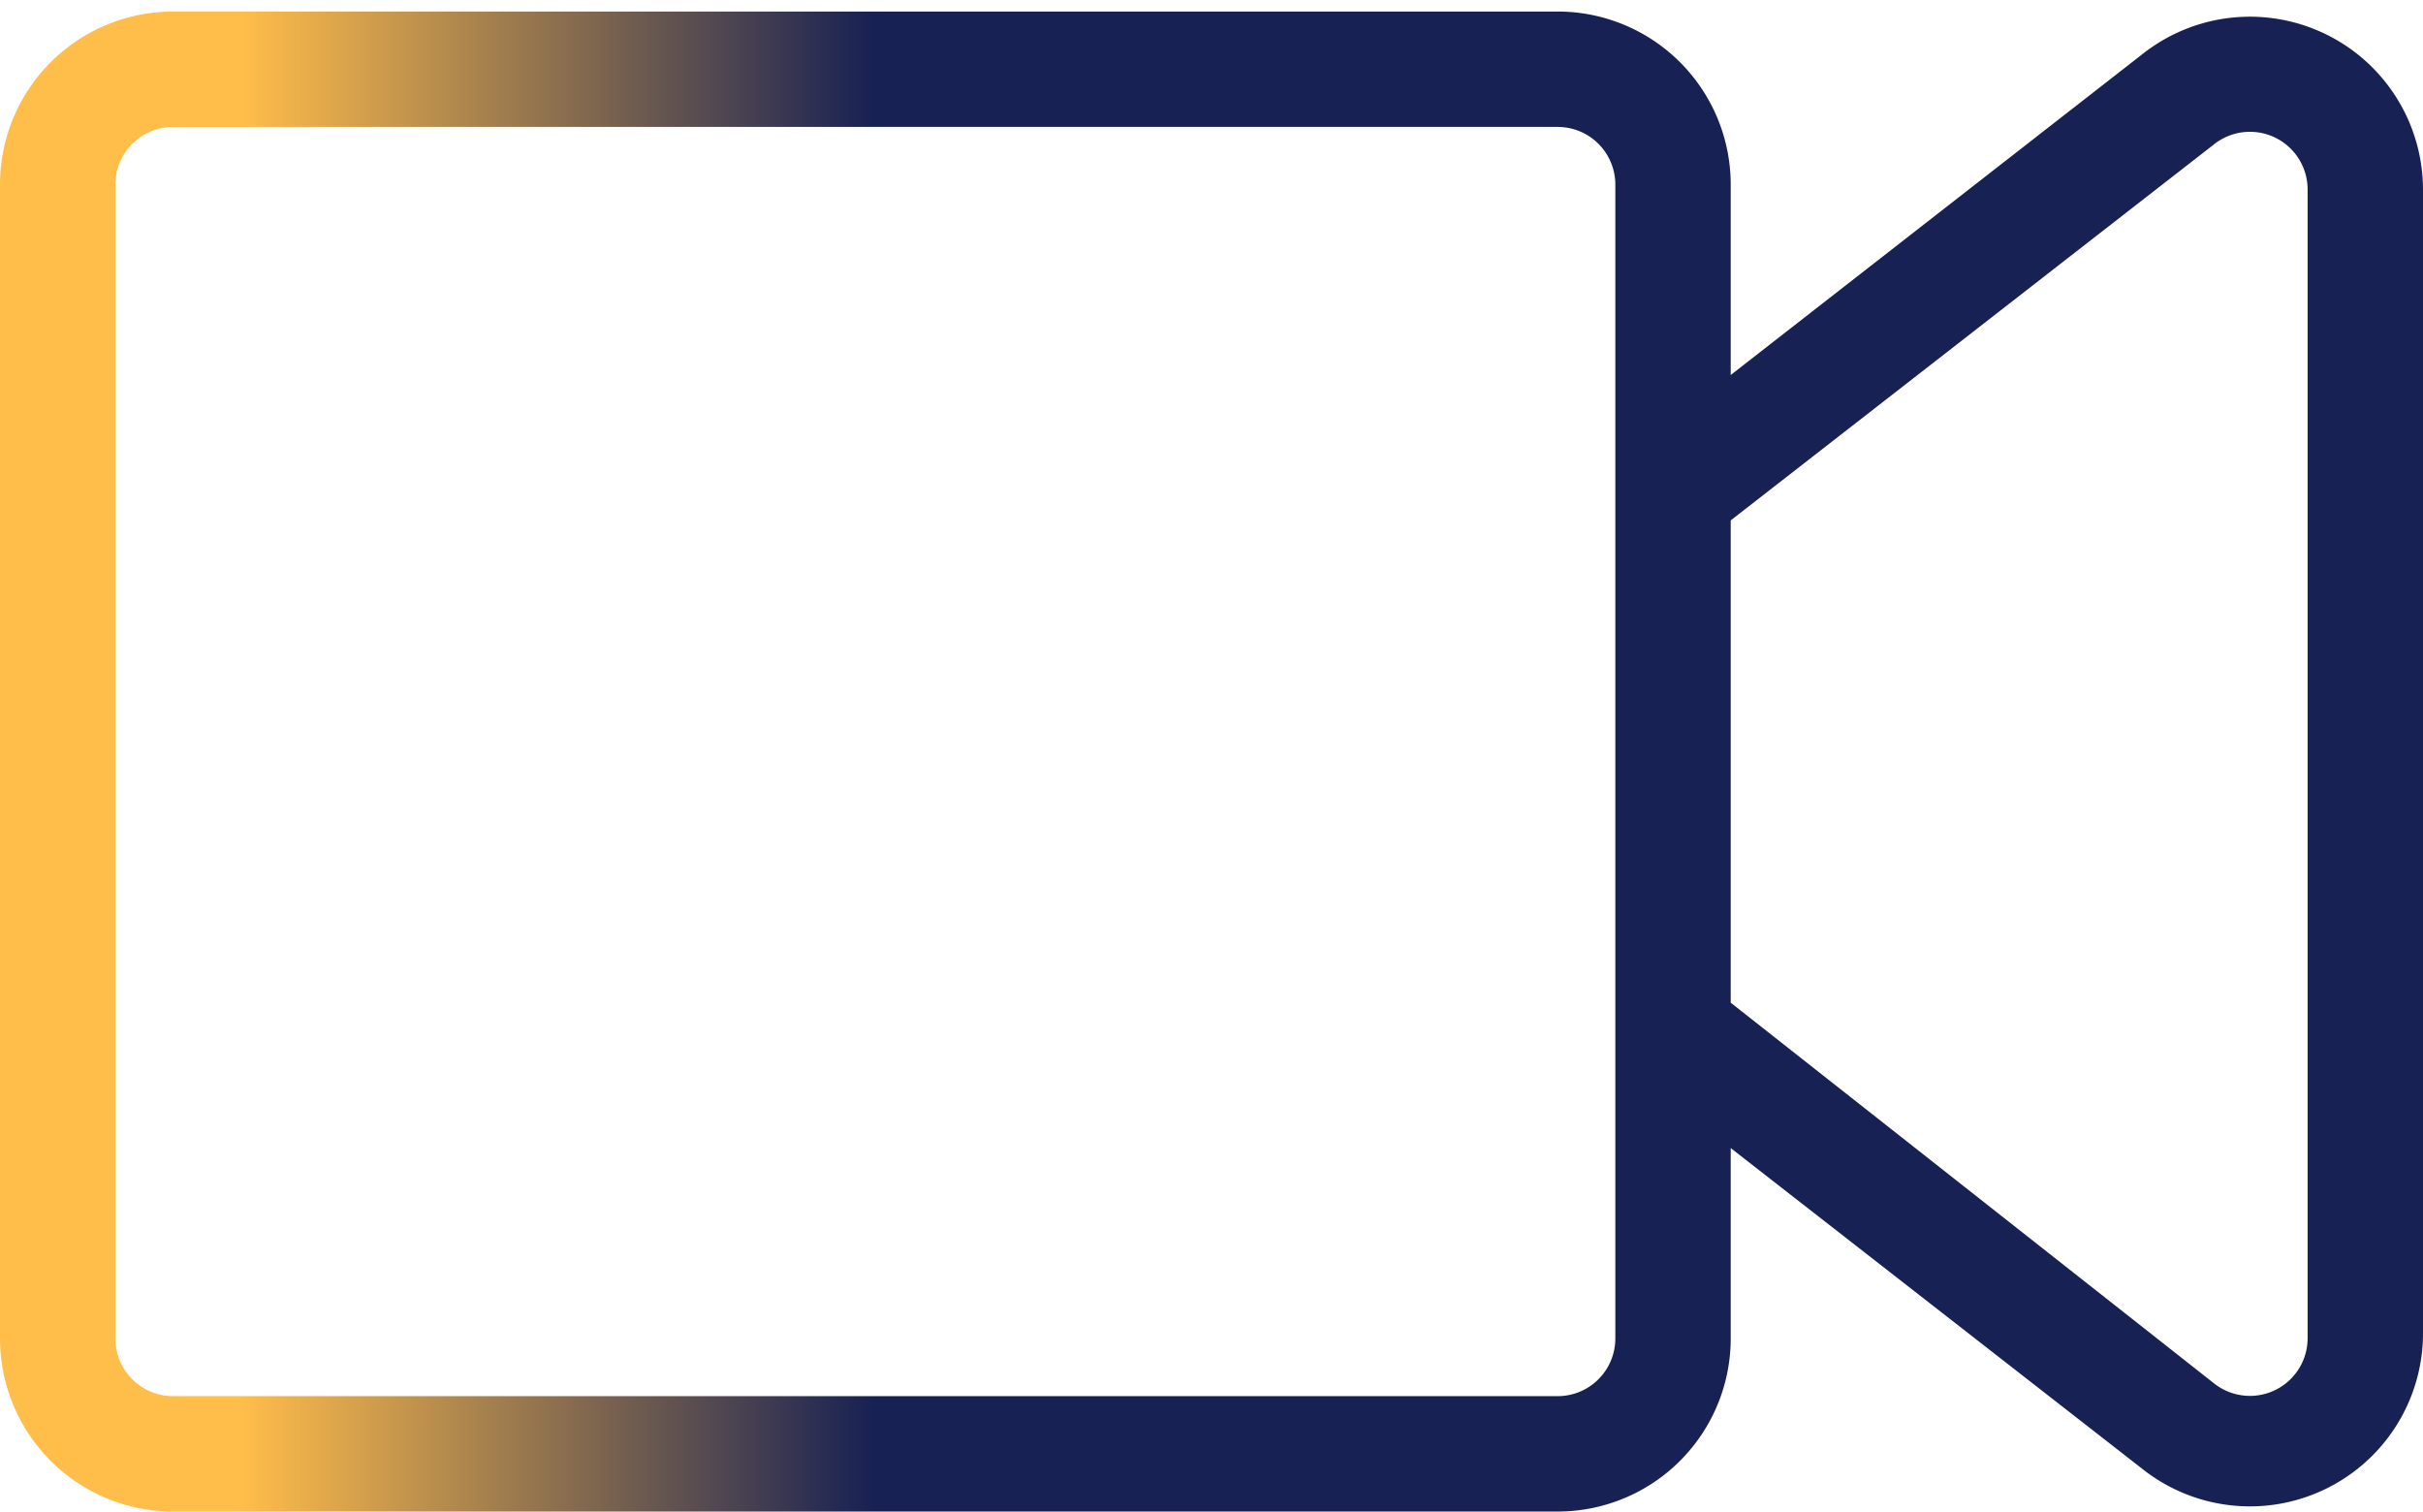 <?xml version="1.0" encoding="UTF-8" standalone="no"?><svg xmlns="http://www.w3.org/2000/svg" xmlns:xlink="http://www.w3.org/1999/xlink" fill="#000000" height="13.1" preserveAspectRatio="xMidYMid meet" version="1" viewBox="2.0 5.9 21.0 13.1" width="21" zoomAndPan="magnify"><defs><linearGradient gradientUnits="userSpaceOnUse" id="a" x1="2" x2="23" xlink:actuate="onLoad" xlink:show="other" xlink:type="simple" y1="12.5" y2="12.5"><stop offset="0.1" stop-color="#ffbd4a"/><stop offset="0.36" stop-color="#182153"/><stop offset="0.49" stop-color="#182153"/><stop offset="0.98" stop-color="#182153"/></linearGradient></defs><g data-name="Layer 2"><path d="M20.58,6.36,17,9.15V7.5A1.5,1.5,0,0,0,15.5,6H3.5A1.5,1.5,0,0,0,2,7.5v10A1.5,1.5,0,0,0,3.5,19h12A1.5,1.5,0,0,0,17,17.5V15.85l3.58,2.79A1.5,1.5,0,0,0,23,17.46V7.54A1.5,1.5,0,0,0,20.58,6.36ZM16,17.5a.5.5,0,0,1-.5.5H3.5a.5.5,0,0,1-.5-.5V7.5A.5.5,0,0,1,3.5,7h12a.5.5,0,0,1,.5.5Zm6,0a.5.5,0,0,1-.81.39L17,14.59V10.41l4.19-3.26a.5.5,0,0,1,.81.39Z" fill="url(#a)"/></g></svg>